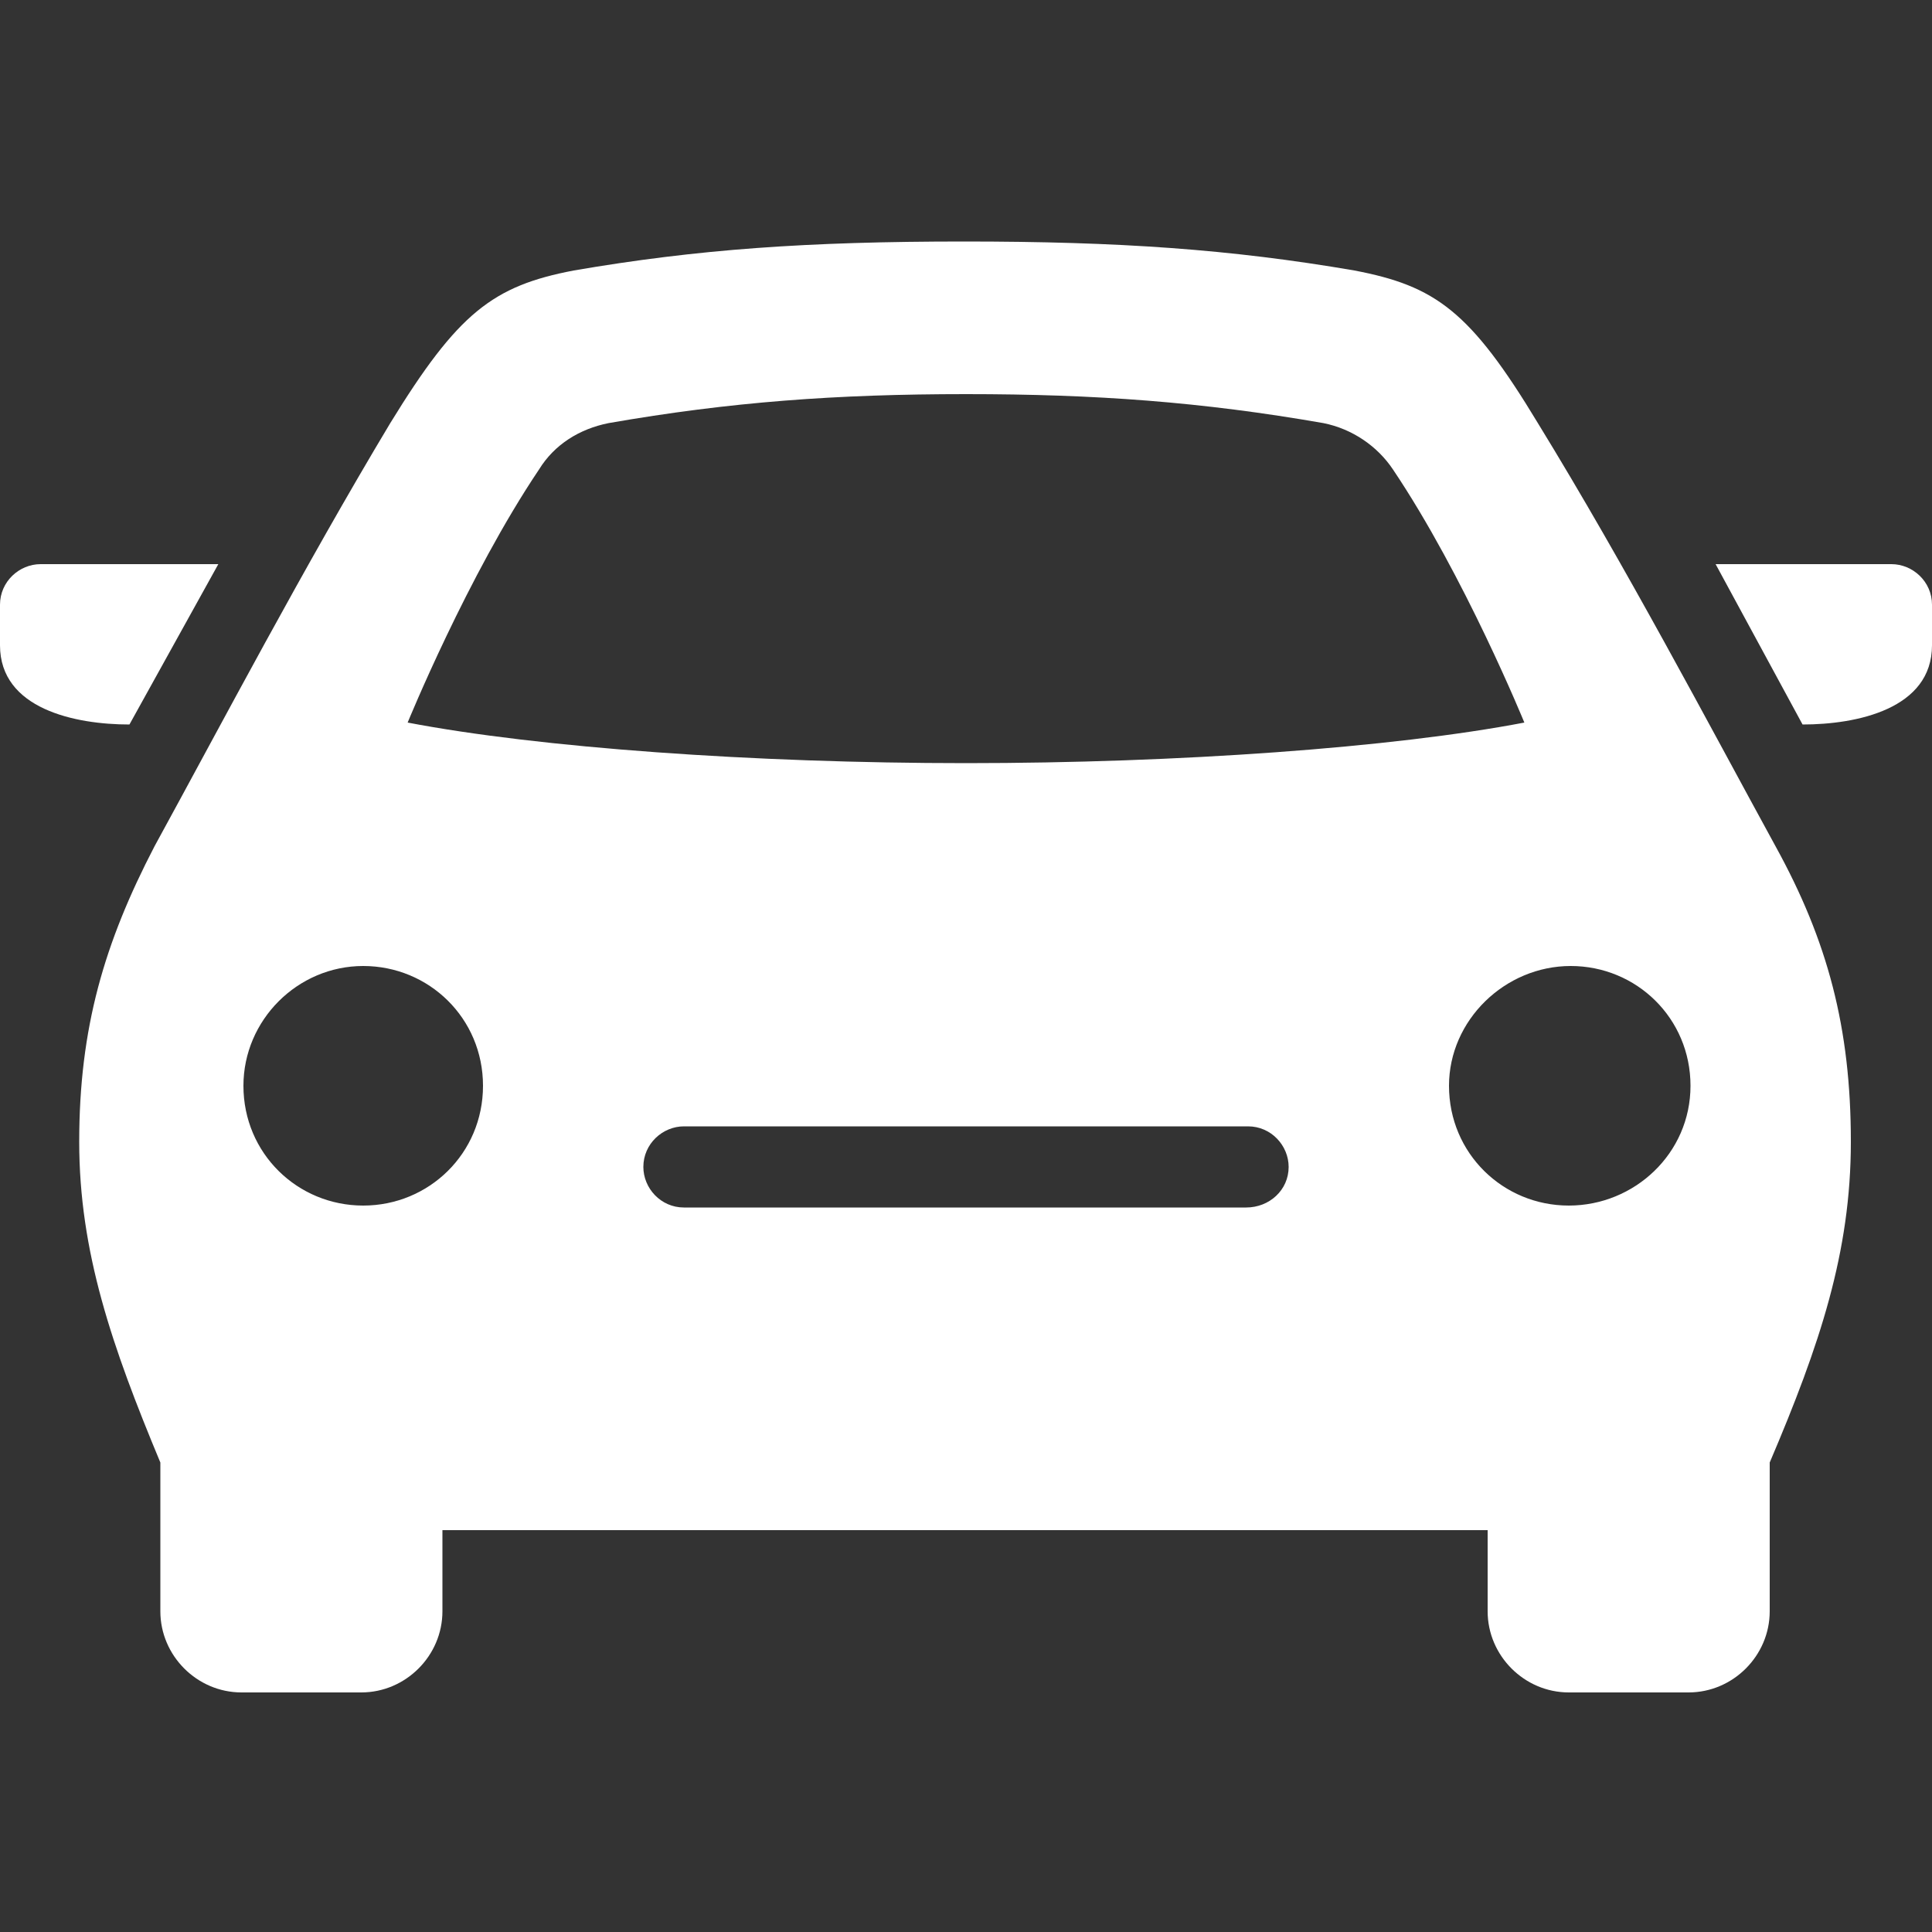 <?xml version="1.0" encoding="utf-8"?>
<!-- Generator: Adobe Illustrator 26.0.1, SVG Export Plug-In . SVG Version: 6.00 Build 0)  -->
<svg version="1.1" id="Layer_1" xmlns="http://www.w3.org/2000/svg" xmlns:xlink="http://www.w3.org/1999/xlink" x="0px" y="0px"
	 viewBox="0 0 100 100" style="enable-background:new 0 0 100 100;" xml:space="preserve">
<rect x="0" y="0" width="100" height="100" fill="#333333" stroke="none"/>
<style type="text/css">
	.st0{fill:#FFFFFF;}
</style>
<path class="st0" d="M97.9,29.2c1.1,0,2.1,0.9,2.1,2.1v2.1c0,3.3-3.9,4.1-6.7,4.1l-4.5-8.3H97.9z M91.9,43.8
	c2.7,4.9,3.9,9.4,3.9,15.3c0,5.7-1.6,10.5-4.2,16.6v7.7c0,2.3-1.9,4.2-4.2,4.2h-6.2c-2.3,0-4.2-1.9-4.2-4.2v-4.2H22.9v4.2
	c0,2.3-1.9,4.2-4.2,4.2h-6.2c-2.3,0-4.2-1.9-4.2-4.2v-7.7c-2.5-6-4.2-10.9-4.2-16.6c0-5.9,1.3-10.3,3.9-15.3
	c3.5-6.4,7.7-14.4,12.2-21.9c3.5-5.7,5.3-7.1,9.5-7.9c6.4-1.1,12.1-1.5,20.2-1.5c8,0,13.8,0.4,20.2,1.5c4.2,0.8,6,2.1,9.5,7.9
	C84.2,29.4,88.4,37.4,91.9,43.8L91.9,43.8z M25,56.2c0-3.5-2.8-6.2-6.2-6.2s-6.2,2.8-6.2,6.2c0,3.5,2.8,6.2,6.2,6.2S25,59.7,25,56.2
	z M66.7,60.4c0-1.1-0.9-2.1-2.1-2.1H35.4c-1.1,0-2.1,0.9-2.1,2.1c0,1.1,0.9,2.1,2.1,2.1h29.1C65.7,62.5,66.7,61.6,66.7,60.4z
	 M78.9,37.4c0,0-3.1-7.6-6.8-13.1c-0.8-1.2-2.1-2.1-3.6-2.4c-6.3-1.1-11.8-1.5-18.5-1.5c-6.7,0-12.2,0.4-18.5,1.5
	c-1.5,0.3-2.8,1.1-3.6,2.4c-3.7,5.5-6.8,13.1-6.8,13.1c6.8,1.3,17.9,2.1,28.9,2.1C61,39.5,72.1,38.7,78.9,37.4L78.9,37.4z
	 M87.5,56.2c0-3.5-2.8-6.2-6.2-6.2S75,52.8,75,56.2c0,3.5,2.8,6.2,6.2,6.2S87.5,59.7,87.5,56.2z M11.3,29.2H2.1
	C1,29.2,0,30.1,0,31.3v2.1c0,3.3,3.9,4.1,6.7,4.1L11.3,29.2z"/>
</svg>
